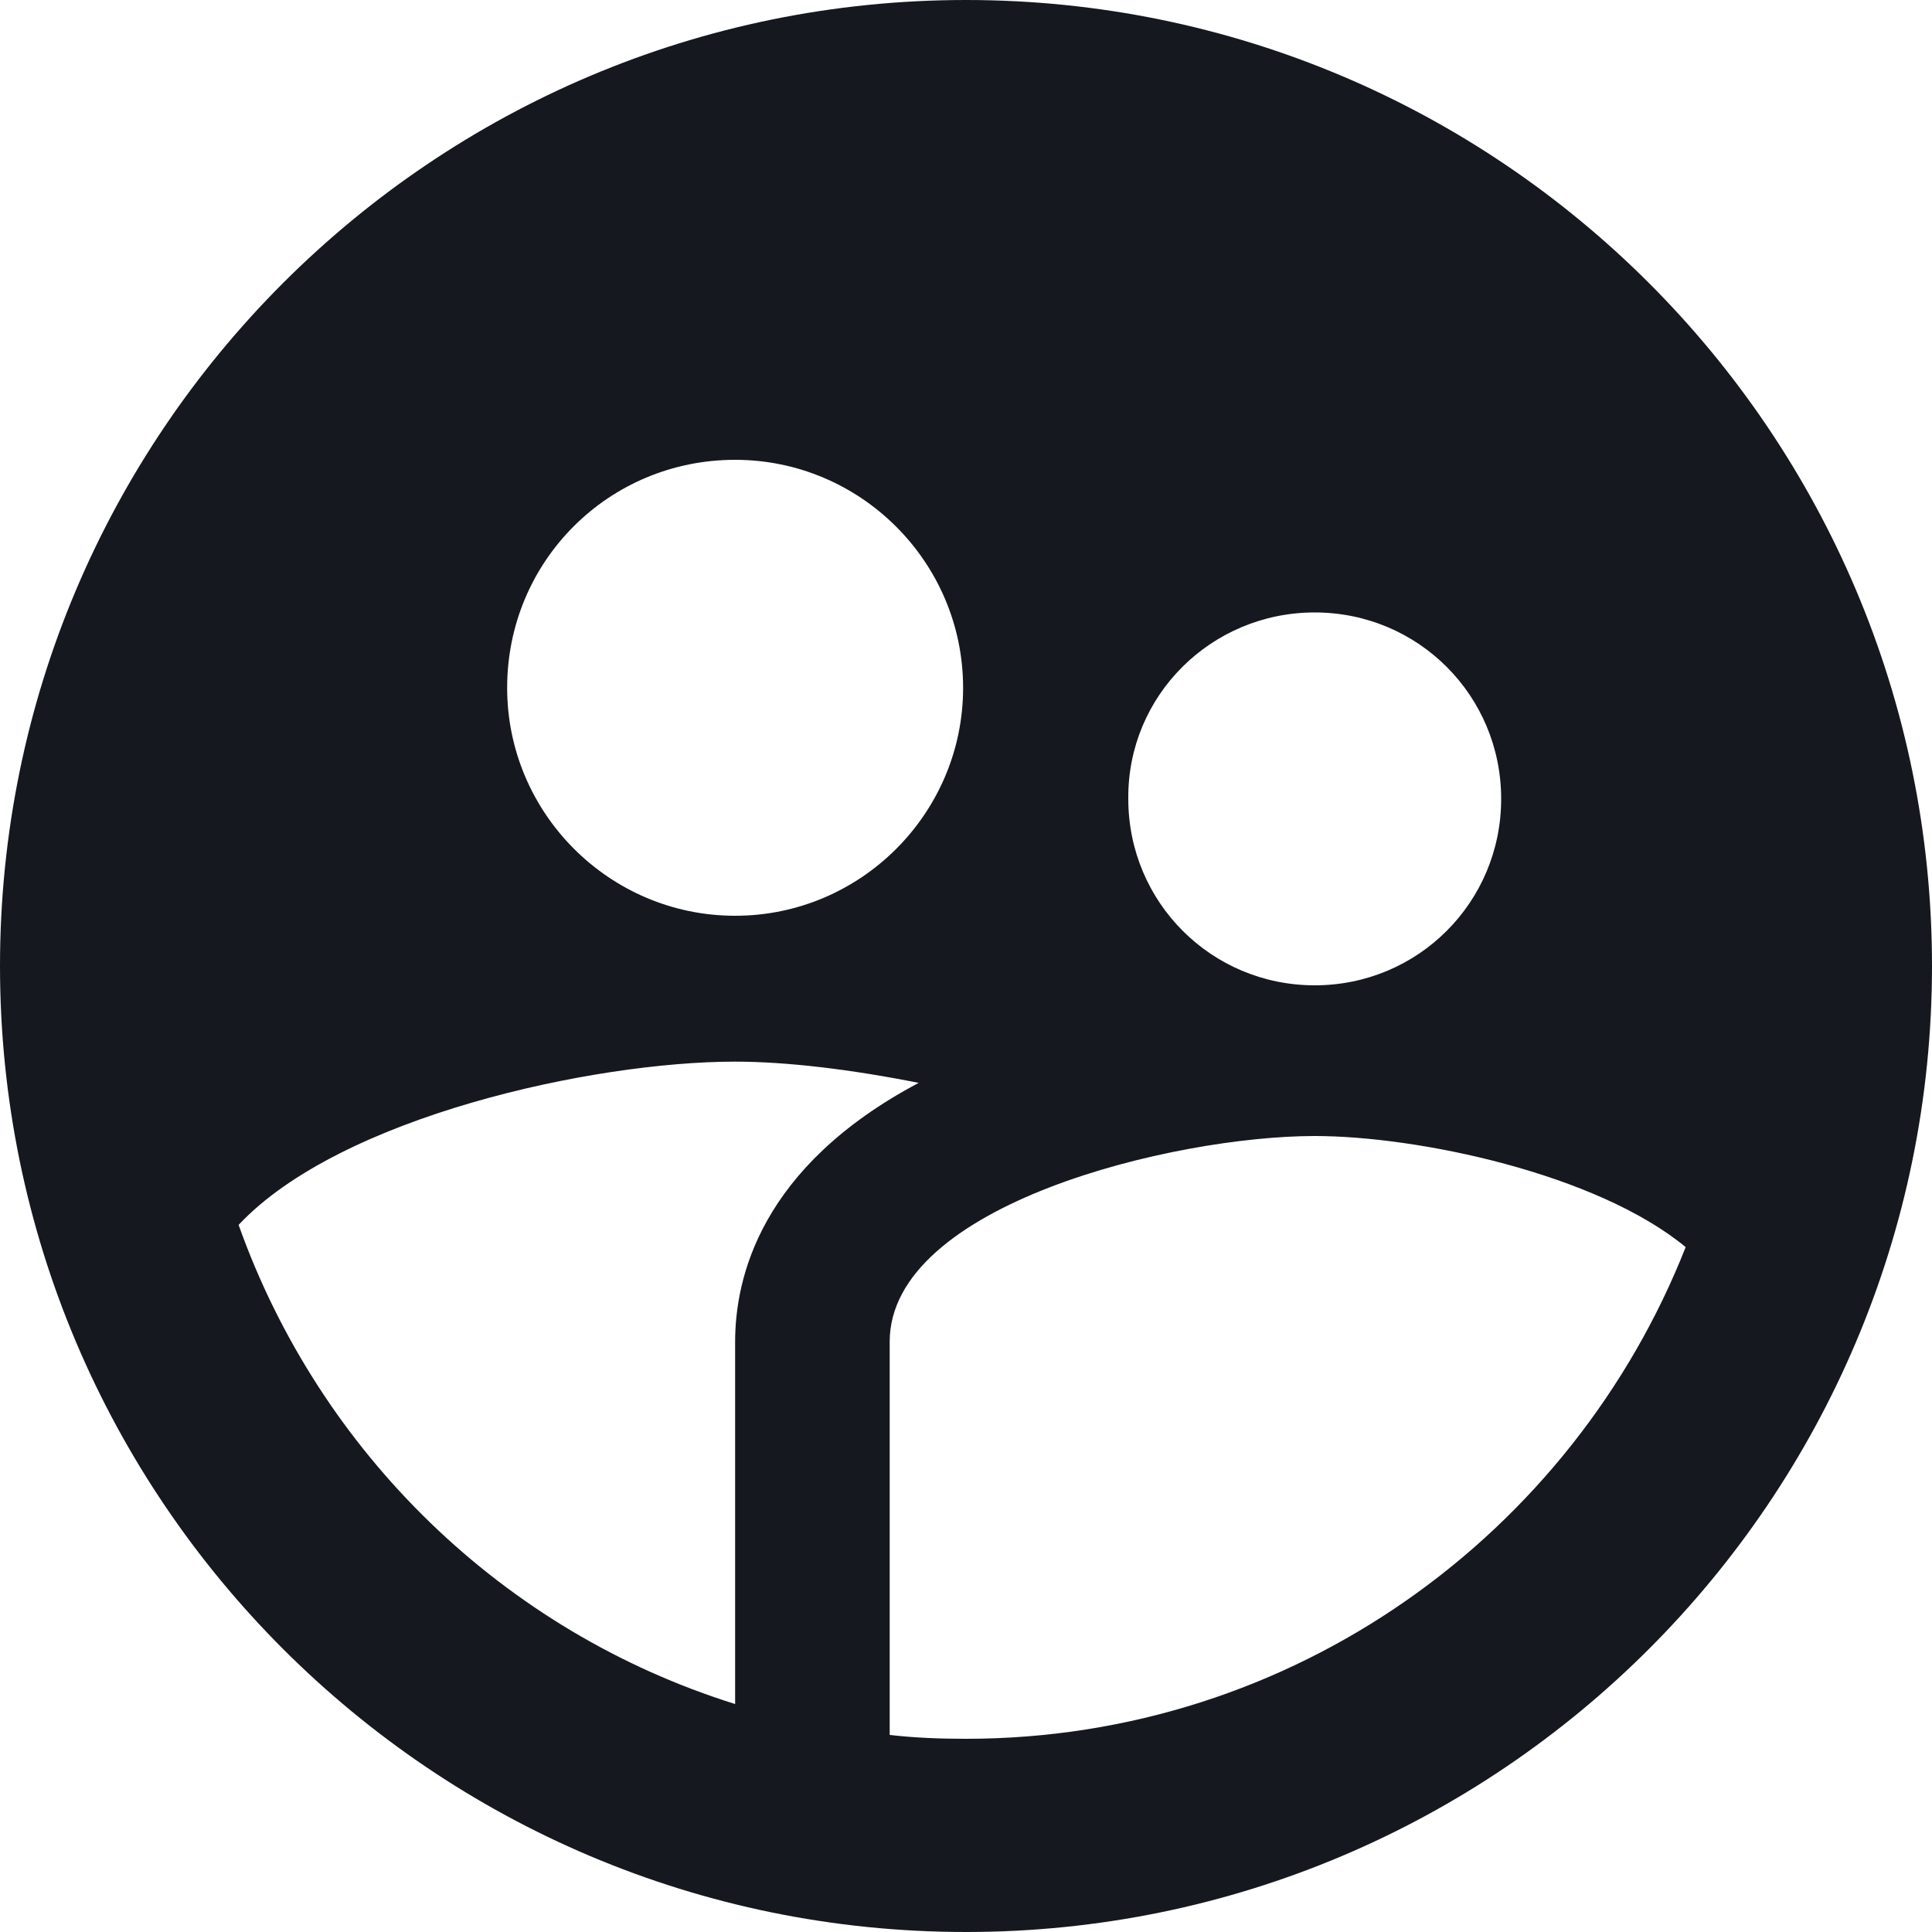 <?xml version="1.0" encoding="UTF-8"?> <svg xmlns="http://www.w3.org/2000/svg" width="192" height="192" viewBox="0 0 192 192" fill="none"> <path d="M96 0C43.008 0 0 43.008 0 96C0 148.992 43.008 192 96 192C148.992 192 192 148.992 192 96C192 43.008 148.992 0 96 0ZM130.656 60.864C140.928 60.864 149.184 69.12 149.184 79.392C149.184 89.664 140.928 97.92 130.656 97.92C120.384 97.92 112.128 89.664 112.128 79.392C112.032 69.12 120.384 60.864 130.656 60.864ZM73.056 45.696C85.536 45.696 95.712 55.872 95.712 68.352C95.712 80.832 85.536 91.008 73.056 91.008C60.576 91.008 50.4 80.832 50.4 68.352C50.4 55.776 60.48 45.696 73.056 45.696ZM73.056 133.344V169.344C50.016 162.144 31.776 144.384 23.712 121.728C33.792 110.976 58.944 105.504 73.056 105.504C78.144 105.504 84.576 106.272 91.296 107.616C75.552 115.968 73.056 127.008 73.056 133.344ZM96 172.8C93.408 172.8 90.912 172.704 88.416 172.416V133.344C88.416 119.712 116.64 112.896 130.656 112.896C140.928 112.896 158.688 116.64 167.52 123.936C156.288 152.448 128.544 172.8 96 172.8Z" fill="#15181E"></path> </svg> 